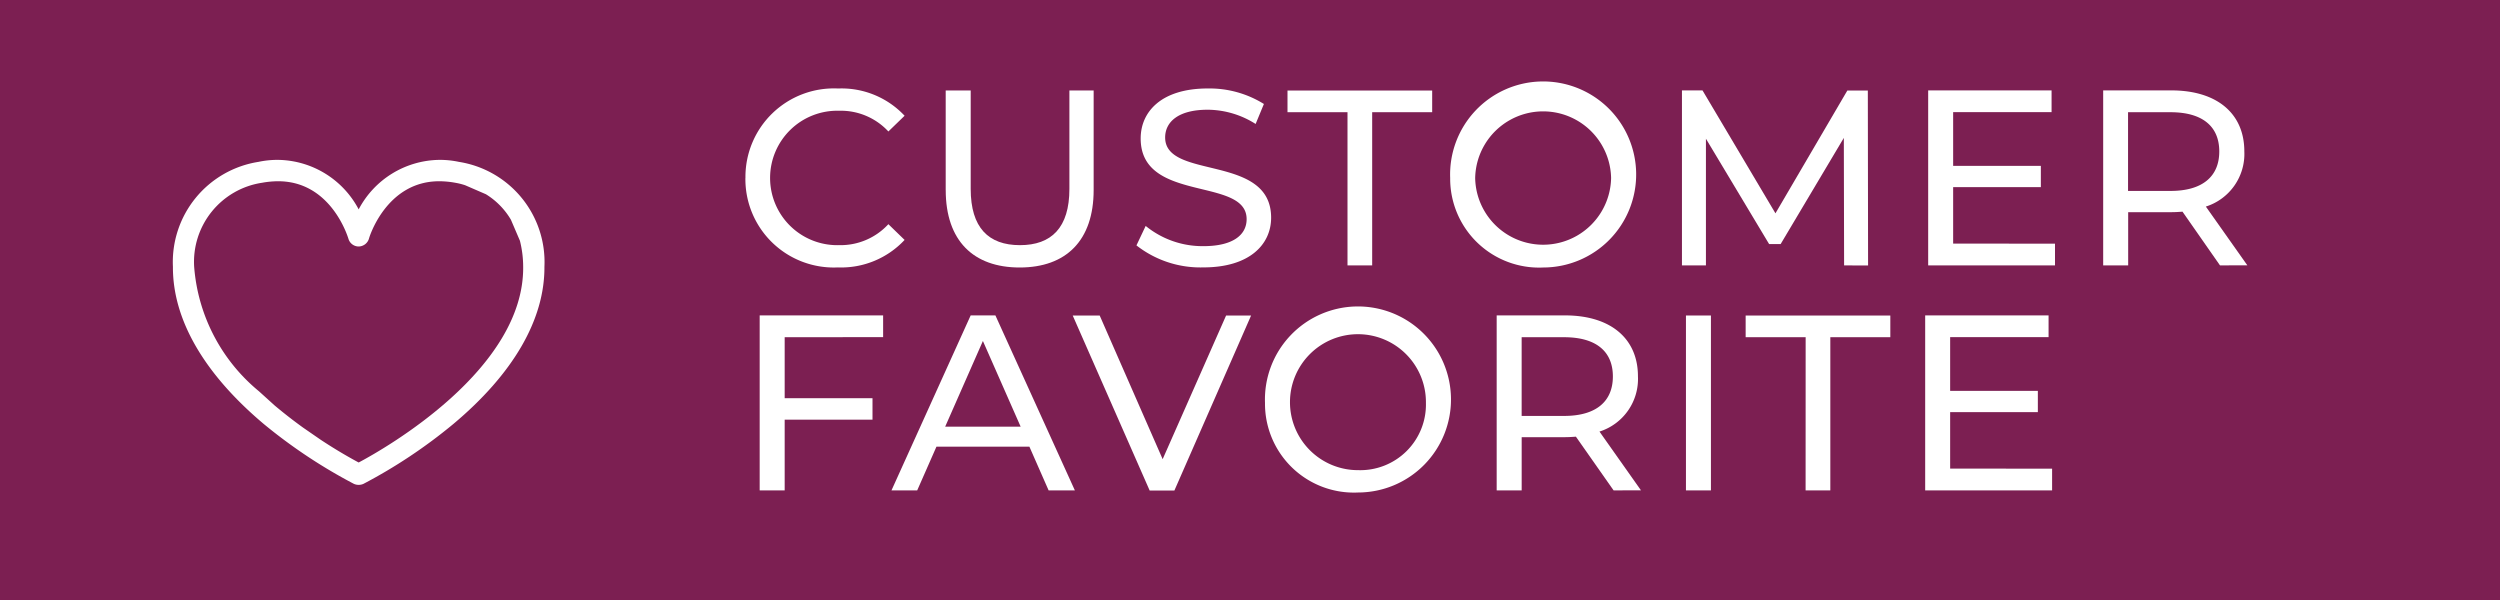 <svg xmlns="http://www.w3.org/2000/svg" xmlns:xlink="http://www.w3.org/1999/xlink" width="100" height="24"><rect width="100%" height="100%" fill="#808080" stroke="none"/><defs><clipPath id="b"><path fill="none" d="M0 0h100v30H0z" data-name="Rectangle 16"/></clipPath><clipPath id="a"><path d="M0 0h100v24H0z"/></clipPath></defs><g clip-path="url(#a)"><path fill="#fff" d="M0 0h100v24H0z"/><g data-name="Group 19" transform="translate(0 -3)"><path fill="#7c1f52" d="M0 0h100v30H0z" data-name="Rectangle 14"/><g data-name="Group 18"><g fill="#fff" clip-path="url(#b)" data-name="Group 17"><path d="M29.818 10.118a3.539 3.539 0 0 1 3.708-3.578 3.455 3.455 0 0 1 2.658 1.09l-.649.629a2.591 2.591 0 0 0-1.969-.829 2.689 2.689 0 1 0 0 5.376 2.6 2.6 0 0 0 1.969-.839l.649.63a3.472 3.472 0 0 1-2.668 1.1 3.537 3.537 0 0 1-3.7-3.578" data-name="Path 65"/><path d="M37.828 10.6V6.619h1v3.938c0 1.55.71 2.249 1.97 2.249s1.978-.7 1.978-2.249V6.619h.97V10.6c0 2.029-1.109 3.1-2.959 3.1s-2.958-1.07-2.958-3.1" data-name="Path 66"/><path d="m45.458 12.816.369-.779a3.6 3.6 0 0 0 2.309.809c1.211 0 1.729-.469 1.729-1.079 0-1.709-4.238-.63-4.238-3.228 0-1.079.84-2 2.679-2a4.115 4.115 0 0 1 2.25.62l-.331.8a3.612 3.612 0 0 0-1.919-.57c-1.19 0-1.7.5-1.7 1.11 0 1.709 4.239.639 4.239 3.208 0 1.069-.859 1.989-2.709 1.989a4.147 4.147 0 0 1-2.678-.88" data-name="Path 67"/><path d="M53.9 7.489h-2.4V6.62h5.787v.869h-2.4v6.127H53.9Z" data-name="Path 68"/><path d="M58.007 10.118a3.721 3.721 0 1 1 3.729 3.582 3.557 3.557 0 0 1-3.729-3.578m6.437 0a2.719 2.719 0 0 0-5.437 0 2.719 2.719 0 0 0 5.437 0" data-name="Path 69"/><path d="m73.764 13.616-.011-5.1-2.528 4.248h-.46l-2.528-4.215v5.067h-.959v-7h.822l2.918 4.917 2.876-4.913h.819l.01 7Z" data-name="Path 70"/><path d="M82.2 12.747v.869h-5.073v-7h4.936v.869h-3.937v2.15h3.508v.849h-3.508v2.259Z" data-name="Path 71"/><path d="m88.8 13.616-1.5-2.149c-.14.01-.291.02-.44.02h-1.733v2.129h-1v-7h2.728c1.818 0 2.918.919 2.918 2.438a2.209 2.209 0 0 1-1.539 2.209l1.659 2.349Zm-.029-4.558c0-1-.67-1.569-1.949-1.569h-1.7v3.148h1.7c1.279 0 1.949-.579 1.949-1.579" data-name="Path 72"/><path d="M31.387 16.489v2.439H34.9v.86h-3.513v2.828h-1v-7h4.938v.869Z" data-name="Path 73"/><path d="M41.176 20.867h-3.718l-.77 1.749h-1.029l3.168-7h.989l3.179 7h-1.05Zm-.35-.8-1.51-3.428-1.509 3.428Z" data-name="Path 74"/><path d="m50.044 15.62-3.068 7h-.99l-3.078-7h1.079l2.519 5.747 2.538-5.747Z" data-name="Path 75"/><path d="M50.6 19.118a3.721 3.721 0 1 1 3.726 3.582 3.556 3.556 0 0 1-3.726-3.582m6.437 0a2.719 2.719 0 1 0-2.709 2.688 2.626 2.626 0 0 0 2.709-2.688" data-name="Path 76"/><path d="m64.544 22.616-1.508-2.149c-.14.01-.291.02-.44.02h-1.729v2.129h-1v-7H62.6c1.818 0 2.918.919 2.918 2.438a2.209 2.209 0 0 1-1.539 2.209l1.659 2.349Zm-.029-4.558c0-1-.67-1.569-1.949-1.569h-1.7v3.148h1.7c1.279 0 1.949-.579 1.949-1.579" data-name="Path 77"/><path d="M67.438 15.62h.999v6.996h-.999z" data-name="Rectangle 15"/><path d="M72.226 16.489h-2.4v-.869h5.787v.869h-2.4v6.127h-.989Z" data-name="Path 78"/><path d="M82.084 21.747v.869h-5.077v-7h4.936v.869h-3.937v2.15h3.508v.849h-3.508v2.259Z" data-name="Path 79"/><path d="M18.357 9.475a3.652 3.652 0 0 0-.79-.08 3.7 3.7 0 0 0-3.22 1.98 3.7 3.7 0 0 0-3.22-1.98 3.652 3.652 0 0 0-.79.08 4.056 4.056 0 0 0-3.42 4.2c-.01 2.11 1.25 4.28 3.64 6.29a20.935 20.935 0 0 0 3.6 2.39.471.471 0 0 0 .38 0 20.649 20.649 0 0 0 3.59-2.39c2.4-2.01 3.66-4.18 3.65-6.29a4.056 4.056 0 0 0-3.42-4.2M14.347 21.5c-.28-.15-.84-.46-1.52-.91l-.71-.49a19.5 19.5 0 0 1-1.13-.88l-.63-.57a7.158 7.158 0 0 1-2.59-4.97 3.2 3.2 0 0 1 2.72-3.37 3.633 3.633 0 0 1 .64-.06c2.11 0 2.78 2.21 2.81 2.3a.429.429 0 0 0 .41.31.438.438 0 0 0 .41-.31c0-.02.68-2.3 2.81-2.3a3.633 3.633 0 0 1 .64.06 2.6 2.6 0 0 1 .4.1l.83.36a2.958 2.958 0 0 1 1 1.02l.36.84a4.311 4.311 0 0 1 .13 1.05c.03 4.09-5.49 7.24-6.58 7.82" data-name="Path 80"/></g></g></g></g></svg>